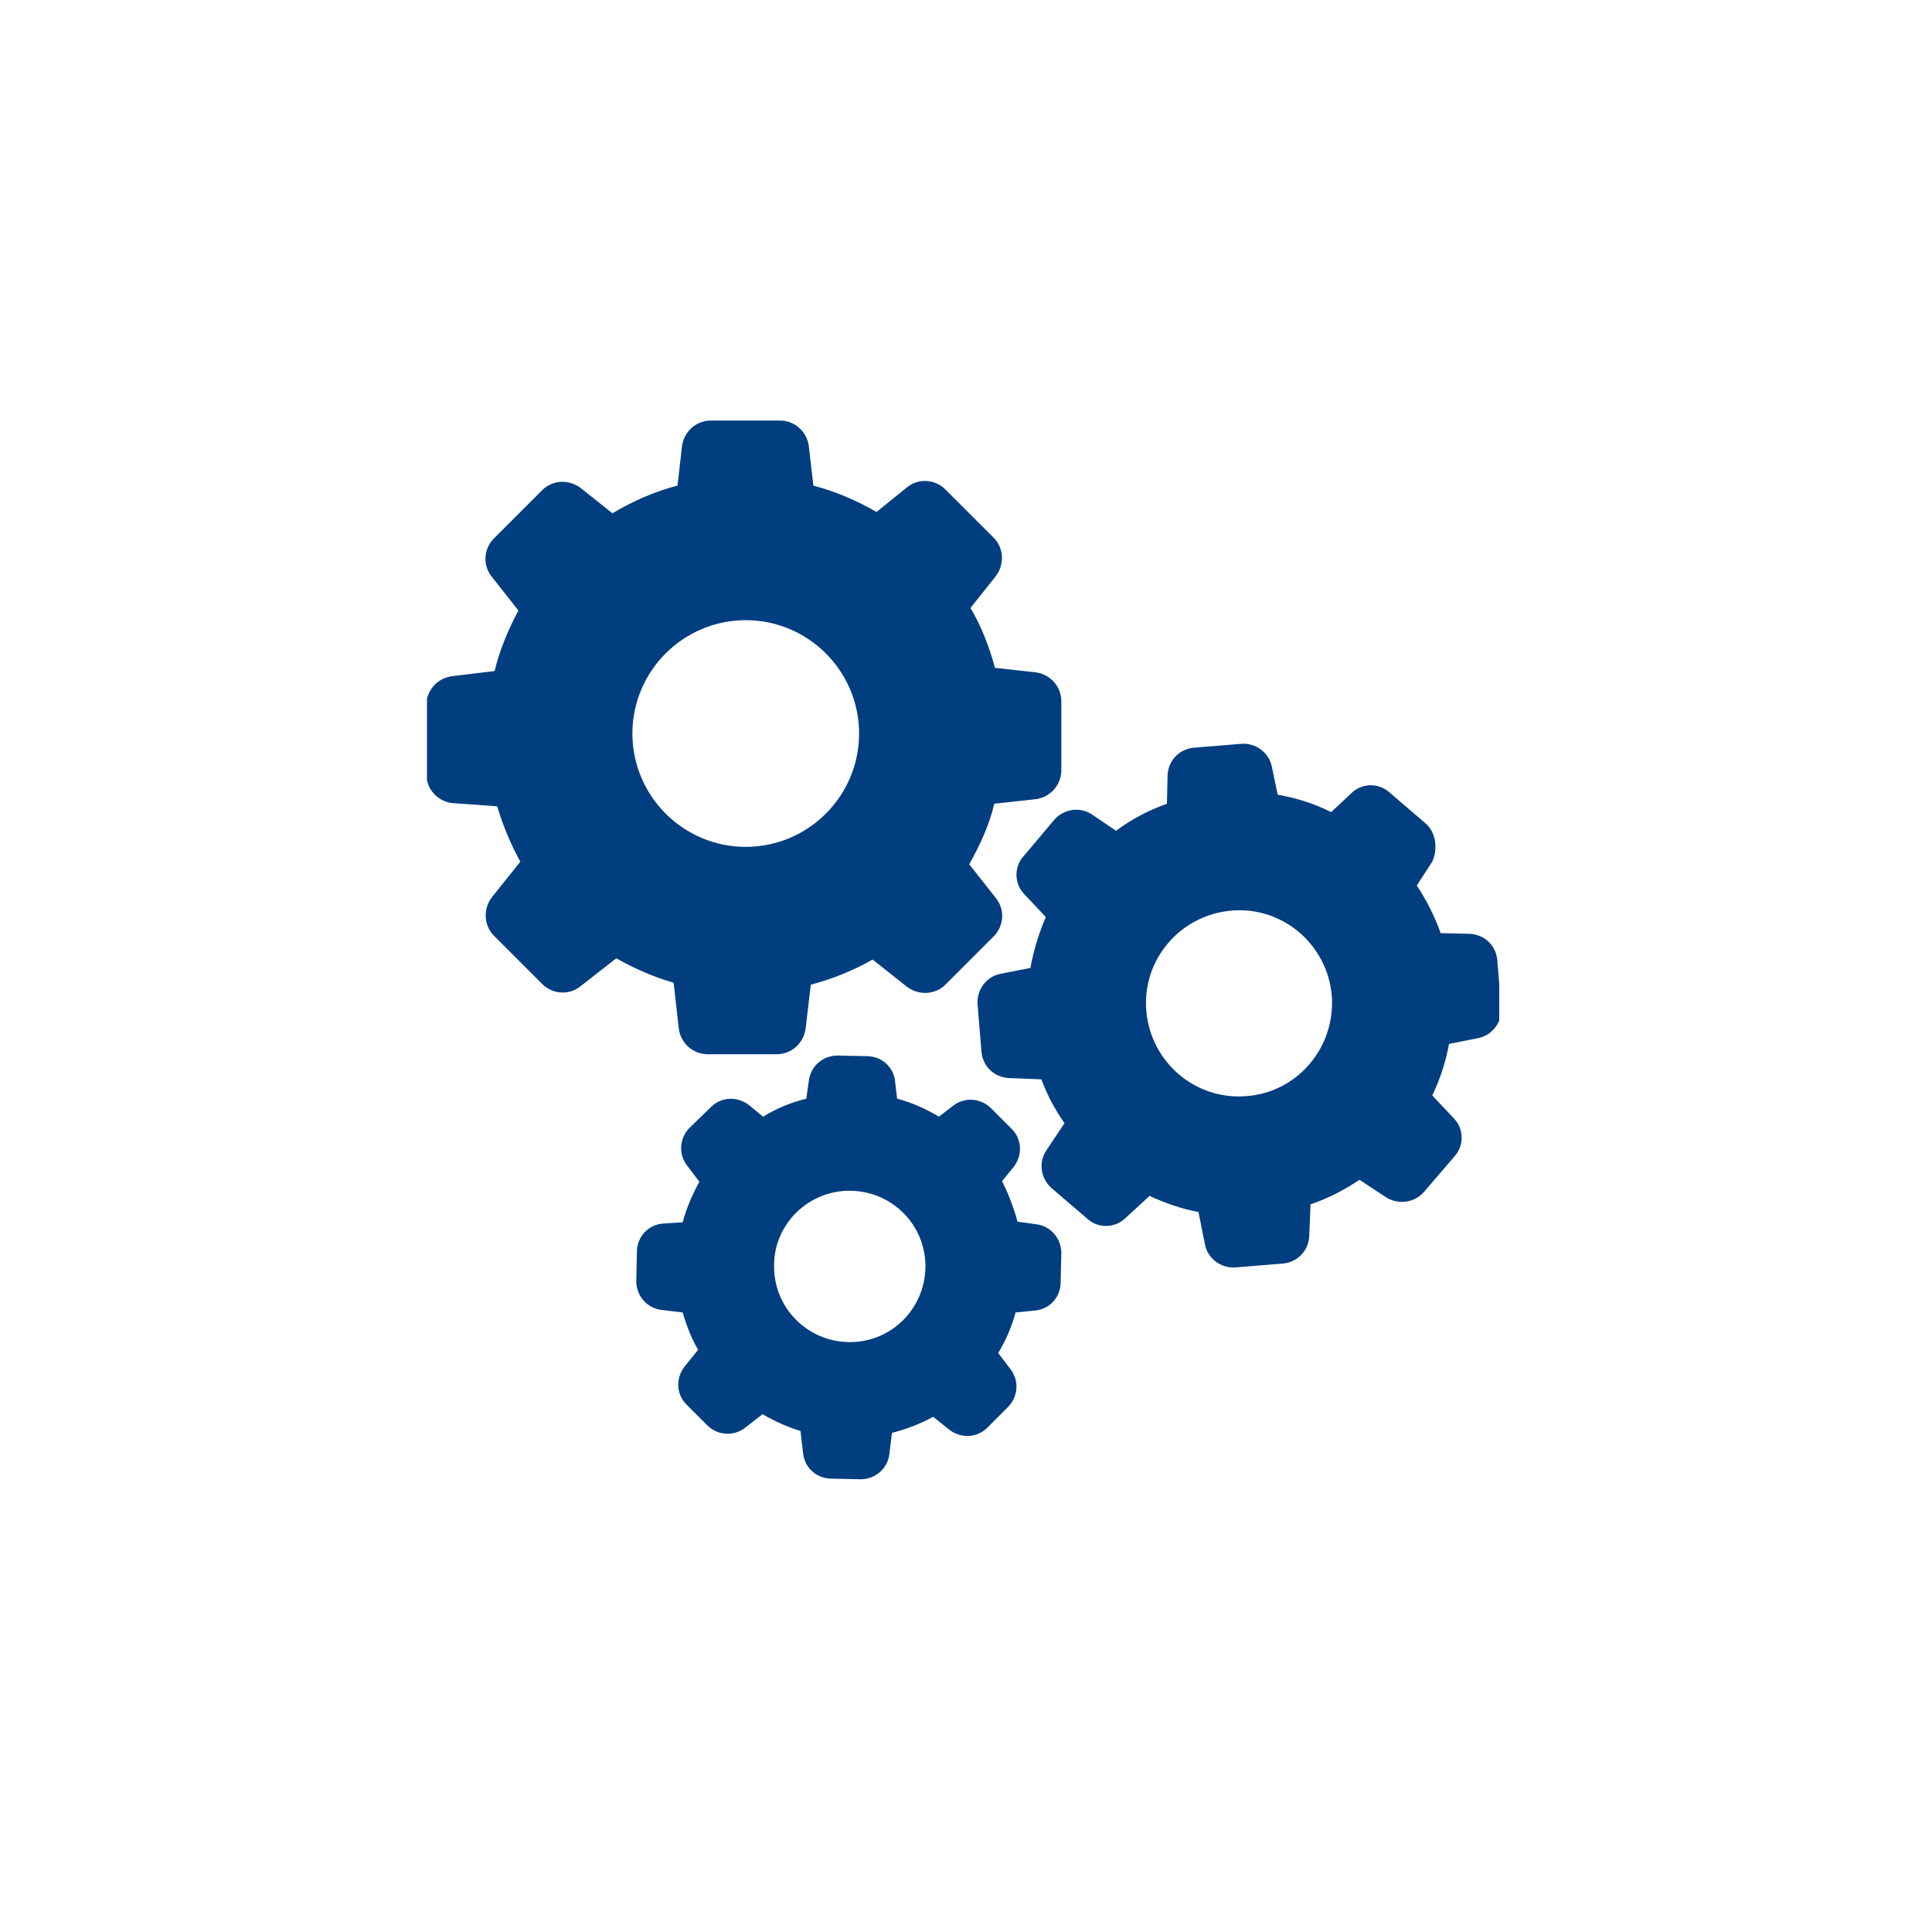 <?xml version="1.0" encoding="utf-8"?>
<!-- Generator: Adobe Illustrator 22.1.0, SVG Export Plug-In . SVG Version: 6.00 Build 0)  -->
<svg version="1.1" id="Layer_1" xmlns="http://www.w3.org/2000/svg" xmlns:xlink="http://www.w3.org/1999/xlink" x="0px" y="0px"
	 viewBox="0 0 300 300" style="enable-background:new 0 0 300 300;" xml:space="preserve">
<style type="text/css">
	.st0{clip-path:url(#SVGID_2_);fill:#013E80;}
	.st1{fill:#013E80;}
</style>
<g>
	<g>
		<defs>
			<rect id="SVGID_1_" x="66.3" y="65" width="166.5" height="165"/>
		</defs>
		<clipPath id="SVGID_2_">
			<use xlink:href="#SVGID_1_"  style="overflow:visible;"/>
		</clipPath>
		<path class="st0" d="M77.2,125.2c0.9,3,2.1,5.9,3.6,8.6l-4.4,5.5c-1.4,1.8-1.3,4.4,0.3,6l7.5,7.5c1.6,1.6,4.2,1.8,6,0.3l5.5-4.3
			c2.8,1.6,5.8,2.9,8.9,3.8l0.8,7.1c0.3,2.3,2.2,4,4.5,4h10.7c2.3,0,4.2-1.7,4.5-4l0.8-6.8c3.4-0.9,6.6-2.2,9.6-3.9l5.3,4.2
			c1.8,1.4,4.4,1.3,6-0.3l7.5-7.5c1.6-1.6,1.8-4.2,0.3-6l-4.1-5.2c1.7-3,3.1-6.1,3.9-9.4l6.4-0.7c2.3-0.3,4-2.2,4-4.5v-10.7
			c0-2.3-1.7-4.2-4-4.5l-6.3-0.7c-0.9-3.3-2.1-6.4-3.8-9.3l3.9-4.9c1.4-1.8,1.3-4.4-0.3-6l-7.5-7.5c-1.6-1.6-4.2-1.8-6-0.3l-4.7,3.8
			c-3.1-1.8-6.4-3.2-9.8-4.1l-0.7-6.1c-0.3-2.3-2.2-4-4.5-4h-10.7c-2.3,0-4.2,1.7-4.5,4l-0.7,6.1c-3.5,0.9-6.9,2.4-10.1,4.3
			l-4.9-3.9c-1.8-1.4-4.4-1.3-6,0.3l-7.5,7.5c-1.6,1.6-1.8,4.2-0.3,6l4.1,5.2c-1.6,3-2.9,6.1-3.7,9.4l-6.6,0.8c-2.3,0.3-4,2.2-4,4.5
			v10.7c0,2.3,1.7,4.2,4,4.5L77.2,125.2z M115.8,96.3c9.7,0,17.6,7.9,17.6,17.6c0,9.7-7.9,17.6-17.6,17.6s-17.6-7.9-17.6-17.6
			C98.2,104.2,106.1,96.3,115.8,96.3L115.8,96.3z M115.8,96.3"/>
		<path class="st0" d="M221.3,127.8l-5.6-4.8c-1.7-1.5-4.3-1.4-5.9,0.2l-3.1,2.9c-2.6-1.3-5.4-2.2-8.3-2.7l-0.9-4.3
			c-0.4-2.2-2.5-3.8-4.8-3.6l-7.3,0.6c-2.3,0.2-4,2-4.1,4.3l-0.1,4.4c-2.8,1-5.5,2.4-7.9,4.2l-3.7-2.5c-1.9-1.3-4.4-0.9-5.9,0.8
			l-4.8,5.7c-1.5,1.7-1.4,4.3,0.2,5.9l3.3,3.5c-1.1,2.5-1.9,5.2-2.4,7.9l-4.6,0.9c-2.2,0.4-3.8,2.5-3.6,4.8l0.6,7.3
			c0.2,2.3,2,4,4.3,4.1l5,0.2c0.9,2.4,2.1,4.7,3.6,6.8l-2.8,4.2c-1.3,1.9-0.9,4.4,0.8,5.9l5.6,4.8c1.7,1.5,4.3,1.4,5.9-0.2l3.7-3.4
			c2.4,1.1,4.9,2,7.6,2.5l1,5c0.4,2.2,2.5,3.8,4.8,3.6l7.3-0.6c2.3-0.2,4-2,4.1-4.3l0.2-4.9c2.7-0.9,5.2-2.2,7.6-3.8l4.1,2.7
			c1.9,1.2,4.4,0.9,5.9-0.8l4.8-5.6c1.5-1.7,1.4-4.3-0.2-5.9l-3.3-3.5c1.2-2.5,2.1-5.2,2.6-8l4.5-0.9c2.2-0.4,3.8-2.5,3.6-4.8
			l-0.6-7.3c-0.2-2.3-2-4-4.3-4.1l-4.5-0.1c-0.9-2.6-2.2-5.1-3.7-7.4l2.4-3.7C223.3,131.8,223,129.2,221.3,127.8L221.3,127.8z
			 M193.6,170.2c-7.9,0.7-14.9-5.2-15.6-13.2c-0.7-7.9,5.2-14.9,13.2-15.6c7.9-0.7,14.9,5.2,15.6,13.2
			C207.4,162.6,201.5,169.6,193.6,170.2L193.6,170.2z M193.6,170.2"/>
	</g>
	<path class="st1" d="M102.9,190c-2.3,0.2-4,2.1-4,4.4l-0.1,4.5c0,2.3,1.6,4.2,3.9,4.5l3.3,0.4c0.6,2,1.3,3.9,2.4,5.8l-2.1,2.6
		c-1.4,1.8-1.3,4.3,0.3,5.9l3.2,3.2c1.6,1.6,4.1,1.8,5.9,0.4l2.7-2.1c1.9,1.1,3.9,2,5.9,2.6l0.4,3.4c0.2,2.3,2.1,4,4.4,4l4.5,0.1
		c2.3,0,4.2-1.6,4.5-3.9l0.4-3.3c2.3-0.6,4.4-1.4,6.4-2.5l2.5,2c1.8,1.4,4.3,1.3,5.9-0.3l3.2-3.2c1.6-1.6,1.8-4.1,0.4-5.9l-1.9-2.5
		c1.2-2,2.1-4.1,2.7-6.3l3-0.3c2.3-0.2,4-2.1,4-4.4l0.1-4.5c0-2.3-1.6-4.2-3.9-4.5l-2.9-0.4c-0.6-2.2-1.4-4.3-2.4-6.3l1.8-2.2
		c1.4-1.8,1.3-4.3-0.3-5.9l-3.2-3.2c-1.6-1.6-4.1-1.8-5.9-0.4l-2.2,1.7c-2-1.2-4.2-2.2-6.5-2.8L139,168c-0.2-2.3-2.1-4-4.4-4
		l-4.5-0.1c-2.3,0-4.2,1.6-4.5,3.9l-0.4,2.8c-2.4,0.6-4.6,1.5-6.7,2.8l-2.2-1.8c-1.8-1.4-4.3-1.3-5.9,0.3l-3.3,3.2
		c-1.6,1.6-1.8,4.1-0.4,5.9l1.9,2.5c-1.1,2-2,4.1-2.6,6.3L102.9,190z M132.1,184.9c6.5,0.1,11.7,5.4,11.6,11.9
		c-0.1,6.5-5.4,11.7-11.9,11.6c-6.5-0.1-11.7-5.4-11.6-11.9C120.2,190,125.6,184.8,132.1,184.9L132.1,184.9z M132.1,184.9"/>
</g>
</svg>

